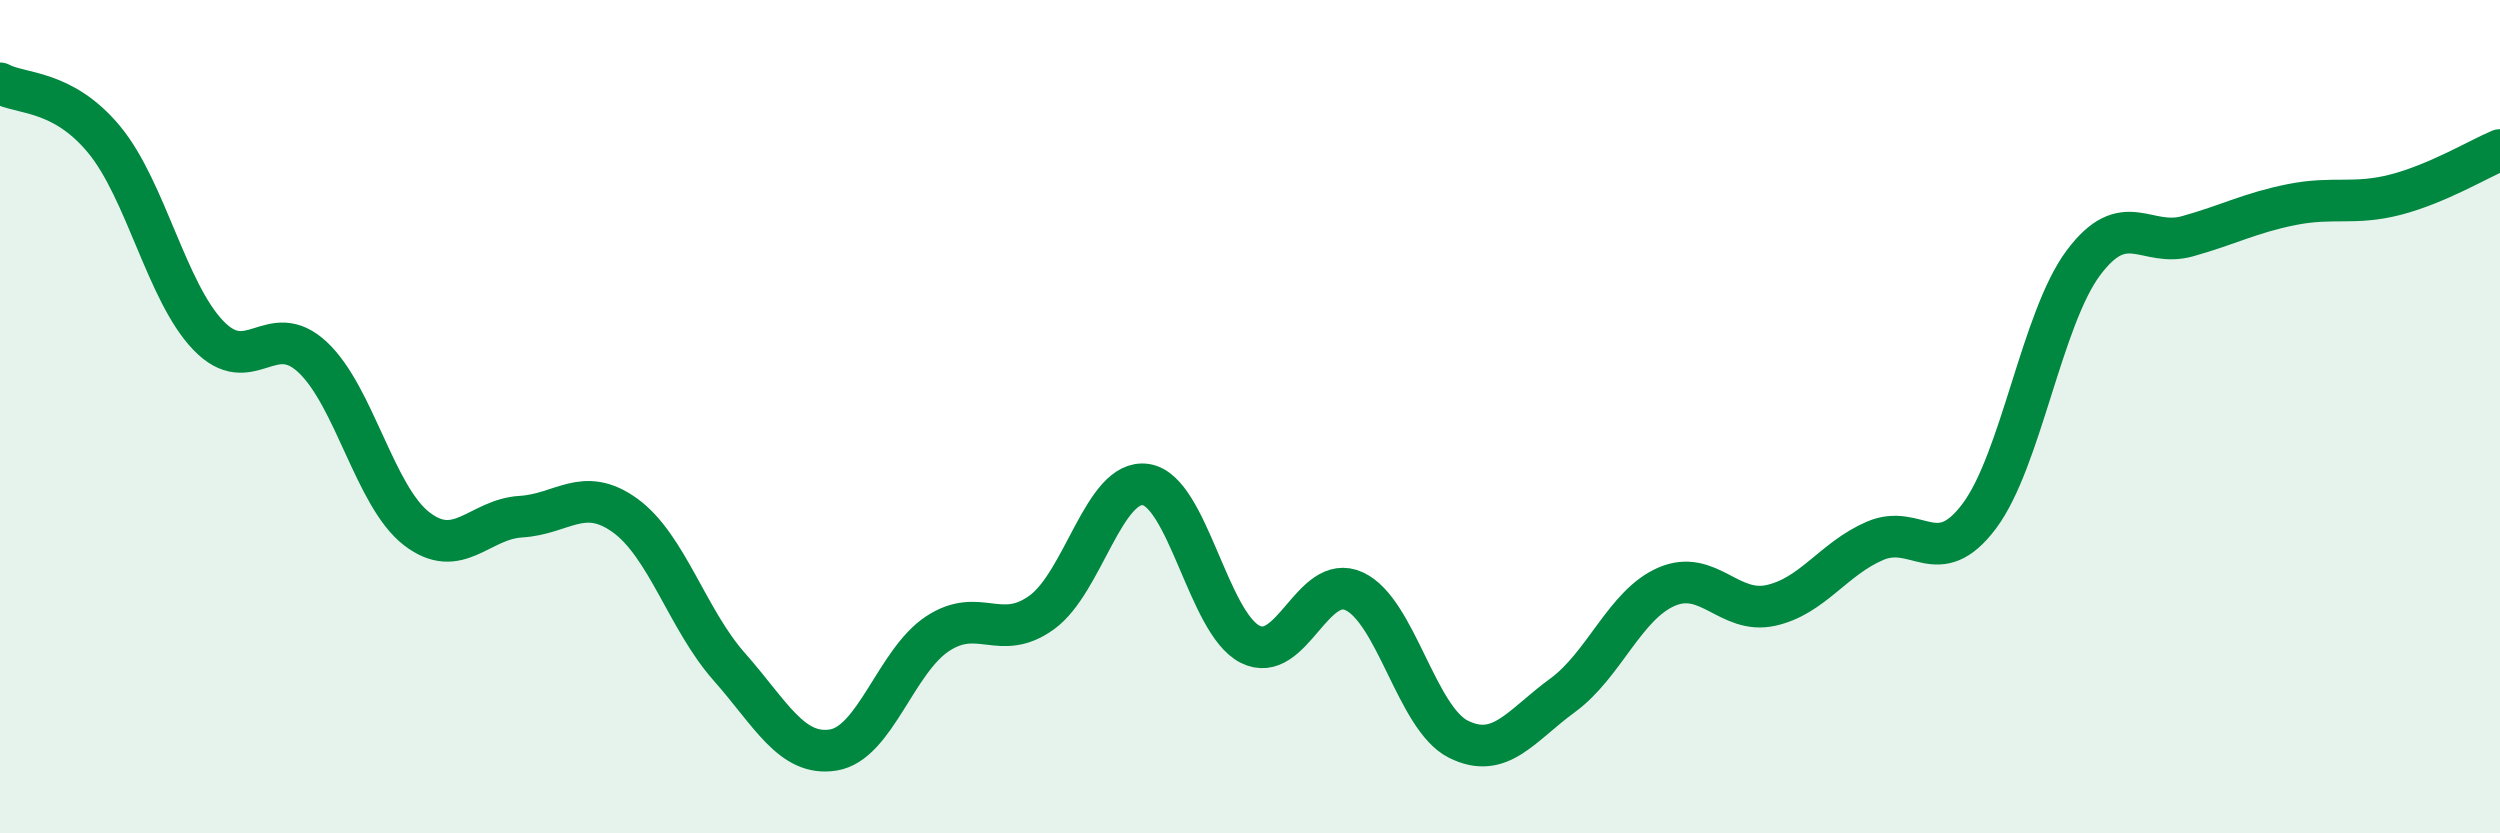 
    <svg width="60" height="20" viewBox="0 0 60 20" xmlns="http://www.w3.org/2000/svg">
      <path
        d="M 0,2 C 0.5,2.27 1.5,2.14 2.5,3.35 C 3.5,4.56 4,7.01 5,8.05 C 6,9.09 6.5,7.64 7.5,8.57 C 8.5,9.5 9,11.92 10,12.69 C 11,13.46 11.5,12.46 12.5,12.4 C 13.5,12.34 14,11.65 15,12.37 C 16,13.09 16.5,14.87 17.5,16 C 18.5,17.13 19,18.16 20,18 C 21,17.84 21.5,15.87 22.5,15.21 C 23.5,14.55 24,15.42 25,14.7 C 26,13.98 26.5,11.48 27.5,11.63 C 28.5,11.78 29,14.95 30,15.46 C 31,15.97 31.5,13.73 32.5,14.19 C 33.5,14.65 34,17.24 35,17.74 C 36,18.24 36.5,17.42 37.5,16.69 C 38.5,15.96 39,14.51 40,14.08 C 41,13.65 41.5,14.75 42.5,14.53 C 43.5,14.31 44,13.41 45,12.98 C 46,12.55 46.5,13.72 47.5,12.39 C 48.5,11.06 49,7.65 50,6.31 C 51,4.97 51.5,5.95 52.5,5.67 C 53.5,5.39 54,5.11 55,4.91 C 56,4.71 56.5,4.93 57.5,4.67 C 58.5,4.41 59.5,3.81 60,3.6L60 20L0 20Z"
        fill="#008740"
        opacity="0.1"
        stroke-linecap="round"
        stroke-linejoin="round"
      />
      <path
        d="M 0,2 C 0.5,2.27 1.5,2.14 2.5,3.35 C 3.5,4.56 4,7.01 5,8.05 C 6,9.09 6.5,7.64 7.5,8.57 C 8.5,9.5 9,11.92 10,12.69 C 11,13.46 11.5,12.46 12.5,12.4 C 13.5,12.34 14,11.65 15,12.37 C 16,13.09 16.5,14.87 17.5,16 C 18.5,17.13 19,18.16 20,18 C 21,17.84 21.5,15.87 22.5,15.21 C 23.5,14.55 24,15.42 25,14.7 C 26,13.98 26.5,11.48 27.5,11.63 C 28.5,11.78 29,14.95 30,15.46 C 31,15.97 31.5,13.73 32.5,14.19 C 33.5,14.65 34,17.24 35,17.74 C 36,18.24 36.5,17.42 37.5,16.69 C 38.5,15.96 39,14.51 40,14.08 C 41,13.65 41.5,14.75 42.5,14.53 C 43.5,14.31 44,13.41 45,12.98 C 46,12.55 46.5,13.72 47.5,12.39 C 48.5,11.06 49,7.65 50,6.31 C 51,4.97 51.5,5.95 52.5,5.67 C 53.5,5.39 54,5.11 55,4.91 C 56,4.71 56.5,4.93 57.5,4.67 C 58.5,4.41 59.5,3.81 60,3.6"
        stroke="#008740"
        stroke-width="1"
        fill="none"
        stroke-linecap="round"
        stroke-linejoin="round"
      />
    </svg>
  
